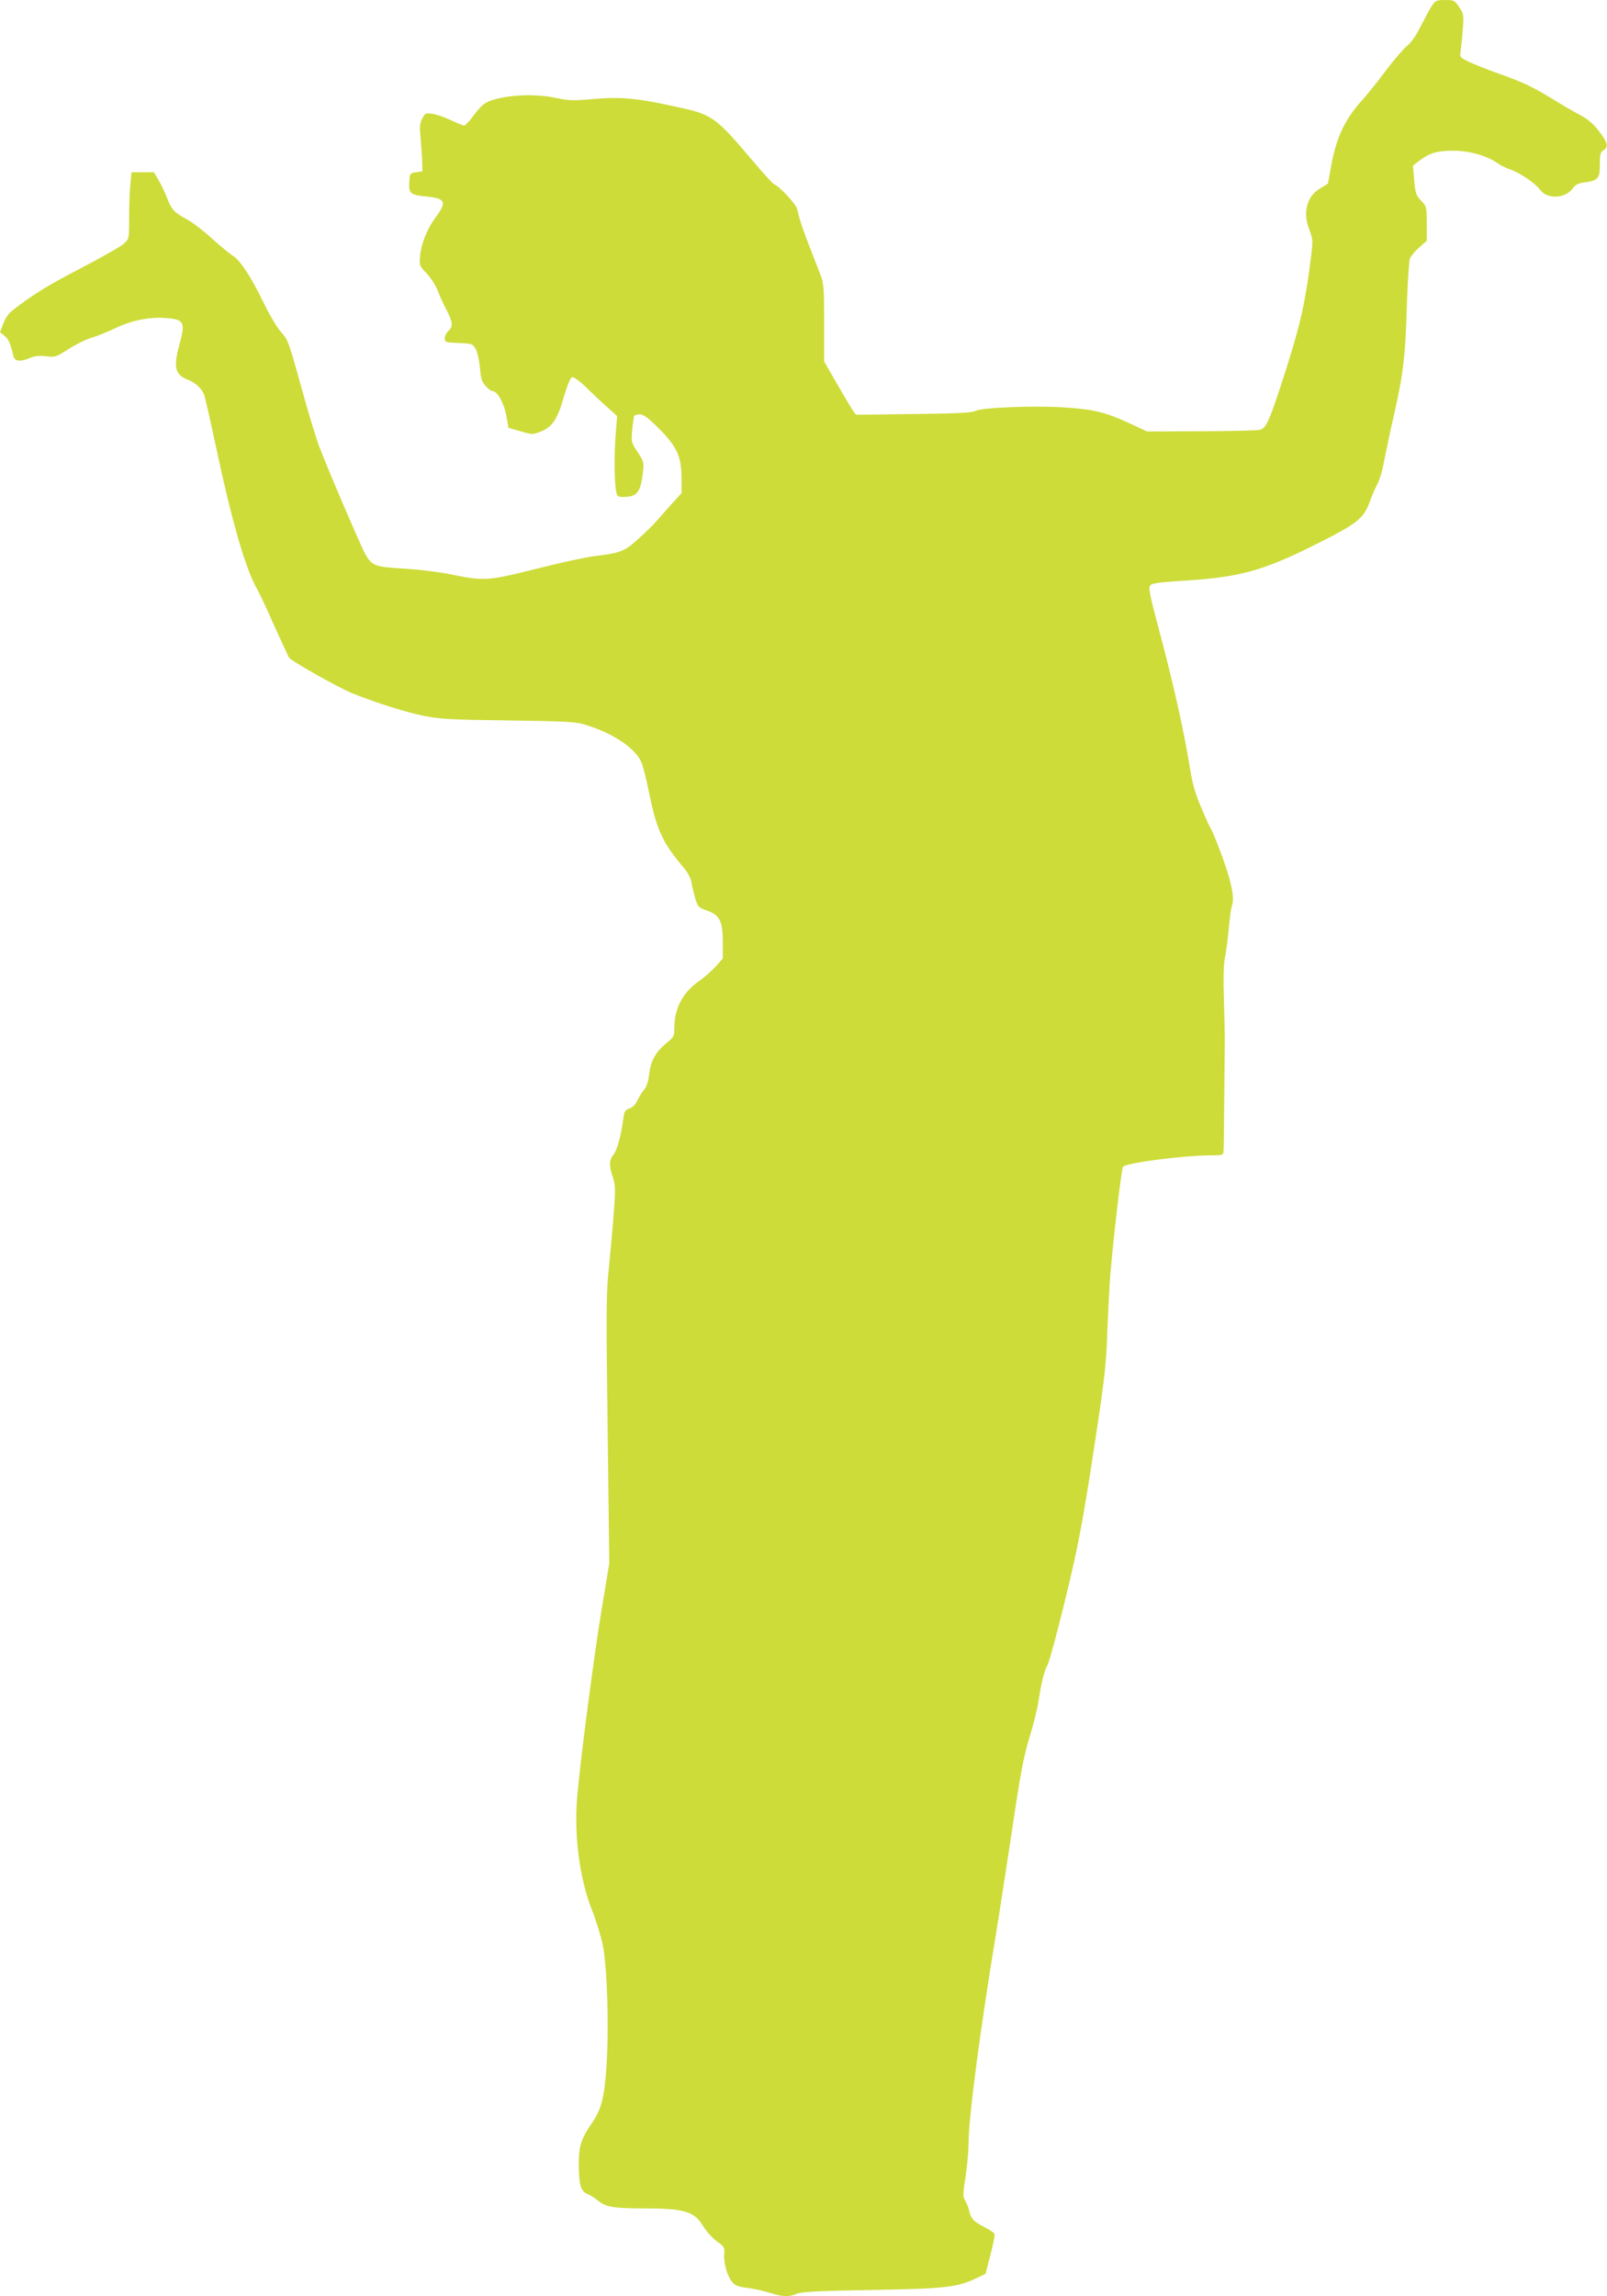 <?xml version="1.0" standalone="no"?>
<!DOCTYPE svg PUBLIC "-//W3C//DTD SVG 20010904//EN"
 "http://www.w3.org/TR/2001/REC-SVG-20010904/DTD/svg10.dtd">
<svg version="1.0" xmlns="http://www.w3.org/2000/svg"
 width="896pt" height="1280pt" viewBox="0 0 896 1280"
 preserveAspectRatio="xMidYMid meet">
<g transform="translate(0,1280) scale(0.1,-0.1)"
fill="#cddc39" stroke="none">
<path d="M7983 12767 c-11 -17 -39 -69 -62 -114 -26 -52 -53 -91 -75 -108 -19
-15 -71 -75 -115 -133 -43 -59 -104 -134 -134 -168 -98 -107 -147 -211 -176
-374 l-17 -94 -43 -26 c-75 -44 -99 -135 -60 -232 19 -49 20 -60 9 -148 -31
-250 -59 -377 -140 -631 -93 -289 -109 -326 -146 -335 -14 -4 -161 -7 -327 -8
l-302 -1 -103 48 c-127 59 -199 76 -361 86 -164 11 -457 -1 -491 -19 -19 -11
-100 -15 -346 -18 l-321 -4 -17 23 c-9 13 -49 80 -89 149 l-72 125 0 215 c0
196 -2 220 -21 270 -99 252 -113 292 -129 364 -6 27 -99 128 -129 139 -7 3
-54 54 -105 114 -228 269 -235 274 -456 321 -204 45 -297 53 -447 40 -109 -10
-137 -9 -203 5 -93 21 -217 21 -309 2 -85 -18 -105 -31 -156 -100 -22 -30 -46
-55 -52 -55 -6 0 -38 13 -72 29 -33 16 -80 33 -103 36 -40 6 -43 5 -59 -26
-14 -27 -15 -47 -9 -109 4 -41 8 -100 9 -130 l1 -55 -35 -5 c-34 -5 -35 -6
-38 -57 -4 -62 6 -70 100 -79 102 -11 110 -30 48 -114 -48 -65 -81 -146 -88
-218 -4 -52 -3 -55 36 -95 22 -23 50 -66 62 -96 11 -30 34 -79 50 -110 35 -66
37 -91 10 -116 -11 -10 -20 -28 -20 -41 0 -22 4 -23 77 -26 74 -3 78 -4 95
-33 10 -18 20 -63 24 -105 5 -61 11 -80 32 -102 14 -16 31 -28 38 -28 27 0 64
-67 77 -136 l12 -69 67 -19 c64 -19 68 -19 112 -2 65 25 94 68 130 194 21 70
37 108 47 110 8 1 42 -23 75 -55 32 -32 85 -82 117 -110 l58 -52 -8 -98 c-9
-108 -8 -268 2 -320 5 -30 9 -33 40 -33 78 0 97 25 110 140 6 51 4 59 -30 110
-36 54 -36 57 -30 125 4 38 9 73 11 77 3 5 17 8 32 8 21 0 47 -20 109 -82 99
-100 123 -154 123 -279 l0 -78 -53 -58 c-29 -32 -67 -75 -85 -96 -17 -20 -64
-66 -103 -101 -78 -70 -97 -78 -244 -96 -49 -6 -198 -38 -330 -72 -269 -67
-285 -68 -480 -28 -55 11 -167 25 -248 30 -167 10 -182 15 -221 82 -23 42
-191 431 -254 593 -17 44 -64 197 -103 340 -68 247 -74 262 -111 303 -22 24
-66 97 -98 164 -70 145 -132 239 -173 263 -16 10 -68 53 -116 96 -47 43 -111
92 -142 108 -68 37 -82 52 -109 120 -11 30 -32 73 -46 97 l-26 44 -63 0 -62 0
-6 -67 c-4 -38 -7 -121 -7 -186 0 -118 0 -119 -29 -145 -16 -15 -123 -76 -238
-136 -184 -95 -272 -149 -388 -240 -17 -13 -38 -44 -47 -71 l-18 -47 24 -19
c23 -18 36 -47 50 -111 8 -33 36 -37 94 -13 26 11 52 14 89 9 50 -6 56 -4 125
40 40 26 97 54 127 63 30 8 90 33 133 53 91 44 193 65 285 57 100 -8 108 -23
73 -149 -34 -123 -24 -167 46 -194 44 -17 79 -49 93 -87 5 -13 34 -142 65
-287 89 -419 166 -684 230 -795 13 -22 56 -114 96 -205 41 -91 78 -171 83
-177 16 -21 278 -168 352 -198 138 -55 298 -105 397 -125 87 -18 150 -22 472
-26 337 -5 377 -7 436 -26 152 -47 273 -130 306 -207 9 -20 27 -90 40 -156 45
-222 75 -288 197 -433 21 -25 39 -58 42 -80 3 -20 13 -60 21 -88 14 -49 18
-53 67 -70 71 -26 87 -59 87 -178 l0 -89 -41 -46 c-23 -25 -65 -62 -93 -81
-88 -61 -136 -151 -136 -257 0 -49 -3 -54 -40 -84 -63 -51 -91 -99 -100 -174
-5 -43 -15 -74 -28 -88 -11 -12 -27 -39 -37 -59 -10 -23 -27 -40 -45 -47 -25
-8 -29 -16 -35 -58 -11 -89 -34 -174 -55 -200 -24 -31 -25 -59 -3 -125 15 -46
15 -68 5 -202 -6 -83 -19 -219 -27 -303 -15 -134 -16 -237 -7 -900 l9 -748
-44 -265 c-42 -258 -110 -774 -133 -1015 -22 -221 9 -468 79 -648 24 -59 51
-149 62 -200 24 -120 35 -446 21 -667 -12 -182 -28 -247 -82 -325 -61 -89 -74
-131 -73 -235 1 -110 12 -146 49 -160 15 -6 40 -22 56 -35 43 -37 89 -45 250
-45 232 0 288 -16 337 -97 19 -30 53 -69 78 -87 41 -29 44 -34 41 -71 -4 -52
19 -128 46 -158 16 -18 37 -25 82 -30 32 -4 88 -16 124 -27 77 -24 106 -25
152 -6 26 11 120 16 413 21 411 7 481 15 585 64 l55 26 27 105 c15 58 26 110
23 117 -2 7 -28 24 -57 39 -59 30 -74 46 -84 89 -3 17 -13 42 -22 57 -14 25
-14 36 1 131 9 58 17 142 17 188 0 141 66 642 150 1149 16 96 56 357 90 580
49 331 67 429 100 535 22 72 44 162 50 200 17 111 31 167 52 208 10 20 54 182
97 360 63 256 90 395 135 677 83 534 94 619 100 820 4 102 11 239 16 305 18
220 63 600 71 611 18 22 338 64 497 64 57 0 62 2 64 23 1 12 3 153 4 312 2
160 3 304 3 320 0 17 -2 112 -5 213 -4 119 -2 200 6 235 6 28 15 100 21 159 5
59 13 118 18 131 16 40 -4 135 -55 274 -26 70 -53 137 -60 148 -7 11 -33 67
-57 125 -36 83 -49 133 -66 240 -31 189 -91 459 -167 742 -56 210 -62 244 -50
256 10 11 58 17 168 24 327 19 457 54 763 208 225 113 260 141 293 236 12 32
30 75 41 94 10 19 24 60 30 90 28 138 41 200 56 265 60 261 71 351 80 669 4
114 11 220 16 235 6 14 29 42 52 62 l42 37 0 95 c0 94 -1 97 -32 129 -28 30
-32 41 -38 114 l-7 81 34 26 c57 44 101 57 190 57 90 0 189 -28 247 -69 16
-12 49 -28 73 -36 55 -20 138 -76 165 -113 39 -53 139 -50 180 6 16 22 33 31
67 35 77 11 86 22 86 99 0 57 3 70 20 80 30 19 25 42 -24 106 -33 43 -62 68
-108 92 -35 18 -101 57 -148 86 -118 72 -167 95 -305 144 -66 24 -142 54 -169
67 -47 24 -48 25 -42 61 3 20 9 74 12 120 6 77 5 85 -20 122 -25 38 -29 40
-79 40 -48 0 -54 -3 -74 -33z"/>
</g>
</svg>
